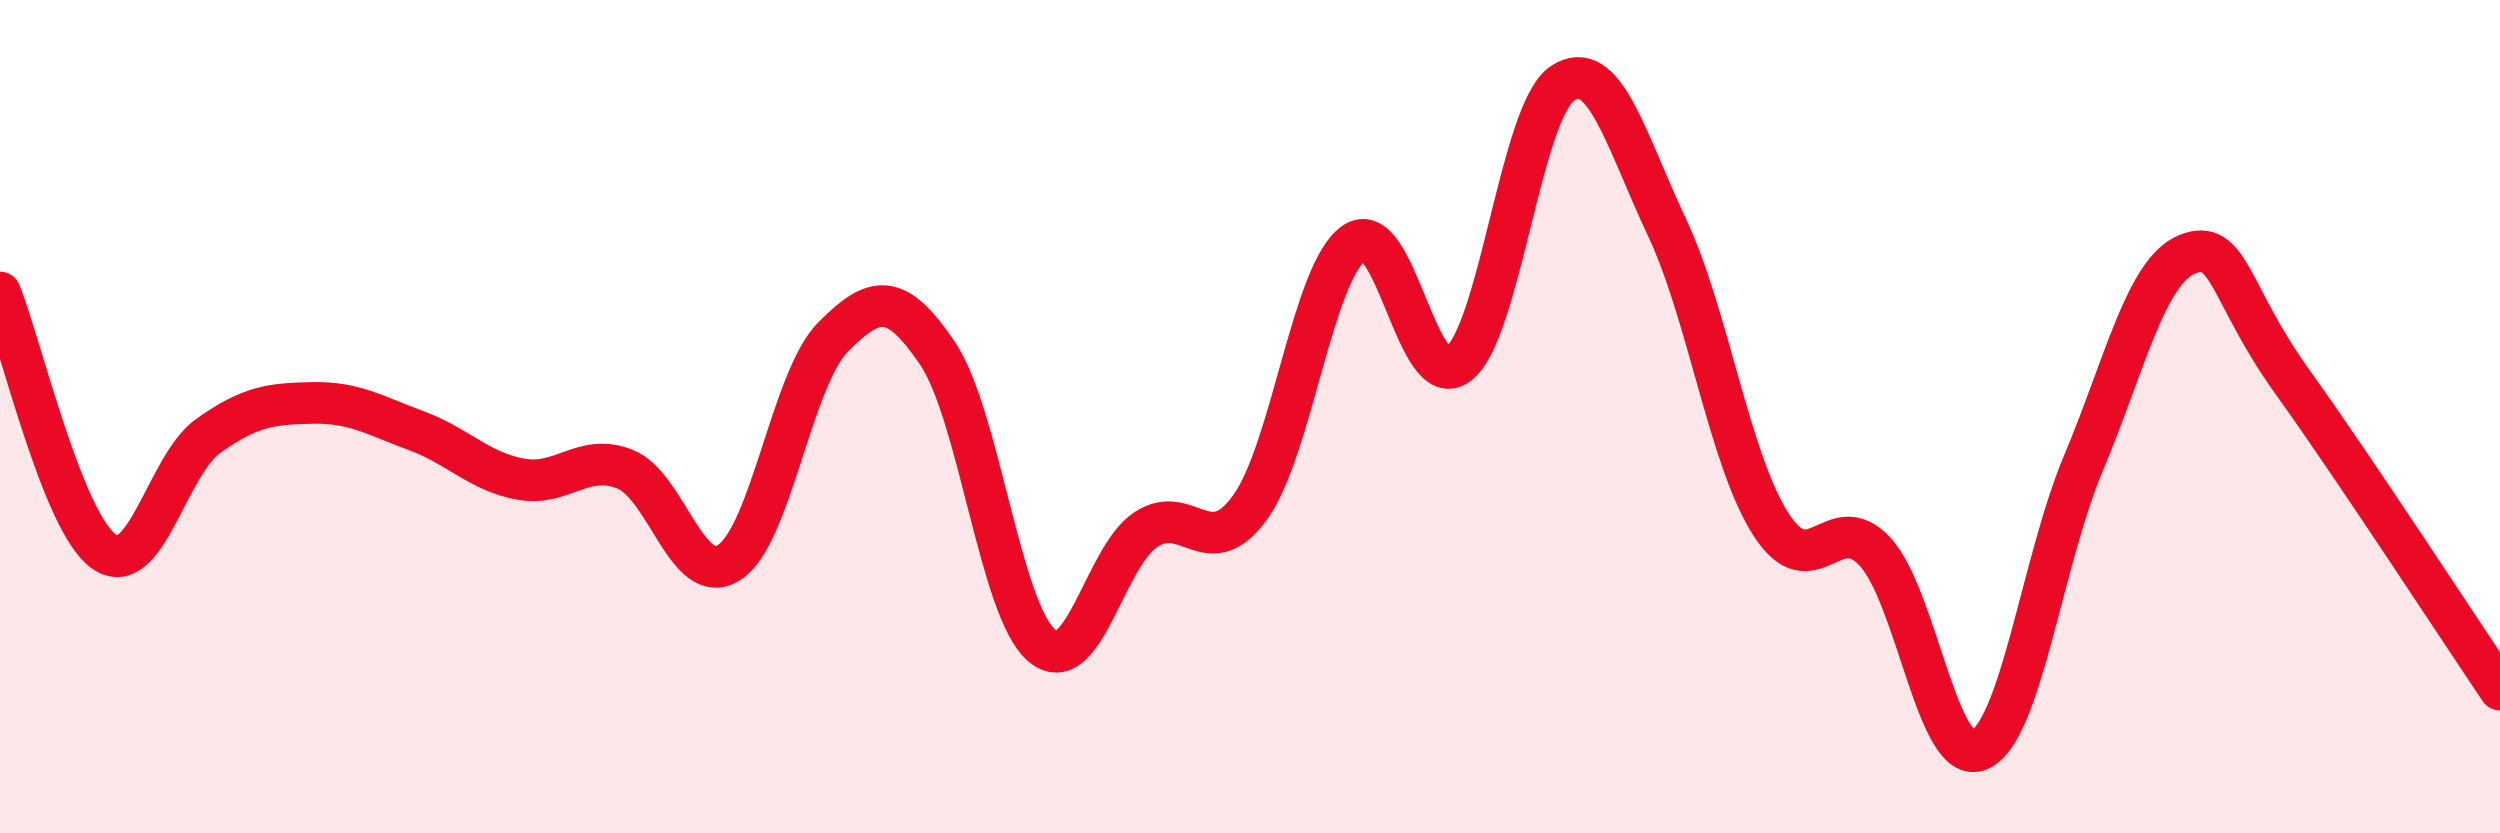 
    <svg width="60" height="20" viewBox="0 0 60 20" xmlns="http://www.w3.org/2000/svg">
      <path
        d="M 0,7.02 C 0.5,8.26 1.5,12.55 2.5,13.24 C 3.5,13.93 4,11.17 5,10.46 C 6,9.75 6.5,9.69 7.5,9.67 C 8.5,9.65 9,9.97 10,10.34 C 11,10.71 11.5,11.32 12.5,11.5 C 13.5,11.68 14,10.86 15,11.26 C 16,11.66 16.5,14.14 17.5,13.5 C 18.5,12.86 19,9.08 20,8.08 C 21,7.08 21.5,7 22.5,8.48 C 23.5,9.96 24,14.64 25,15.49 C 26,16.34 26.5,13.37 27.5,12.71 C 28.5,12.05 29,13.56 30,12.18 C 31,10.8 31.5,6.52 32.5,5.83 C 33.5,5.14 34,9.51 35,8.74 C 36,7.97 36.5,2.66 37.5,2 C 38.5,1.34 39,3.32 40,5.44 C 41,7.56 41.5,11.02 42.5,12.58 C 43.5,14.14 44,12.16 45,13.24 C 46,14.32 46.5,18.42 47.5,18 C 48.5,17.58 49,13.5 50,11.12 C 51,8.74 51.5,6.5 52.5,6.1 C 53.5,5.7 53.5,7.05 55,9.14 C 56.5,11.23 59,15.07 60,16.55L60 20L0 20Z"
        fill="#EB0A25"
        opacity="0.1"
        stroke-linecap="round"
        stroke-linejoin="round"
      />
      <path
        d="M 0,7.02 C 0.5,8.26 1.5,12.55 2.5,13.24 C 3.5,13.93 4,11.17 5,10.46 C 6,9.75 6.5,9.69 7.5,9.67 C 8.5,9.65 9,9.97 10,10.34 C 11,10.71 11.5,11.32 12.5,11.5 C 13.5,11.68 14,10.86 15,11.26 C 16,11.66 16.5,14.14 17.5,13.5 C 18.5,12.86 19,9.08 20,8.08 C 21,7.08 21.5,7 22.5,8.48 C 23.5,9.96 24,14.64 25,15.49 C 26,16.34 26.5,13.37 27.5,12.71 C 28.5,12.05 29,13.56 30,12.18 C 31,10.8 31.5,6.52 32.5,5.83 C 33.5,5.14 34,9.51 35,8.74 C 36,7.97 36.5,2.66 37.5,2 C 38.5,1.34 39,3.32 40,5.44 C 41,7.56 41.5,11.02 42.5,12.58 C 43.5,14.14 44,12.16 45,13.24 C 46,14.32 46.5,18.42 47.5,18 C 48.5,17.58 49,13.5 50,11.12 C 51,8.74 51.5,6.5 52.5,6.1 C 53.5,5.7 53.5,7.05 55,9.14 C 56.5,11.23 59,15.07 60,16.55"
        stroke="#EB0A25"
        stroke-width="1"
        fill="none"
        stroke-linecap="round"
        stroke-linejoin="round"
      />
    </svg>
  